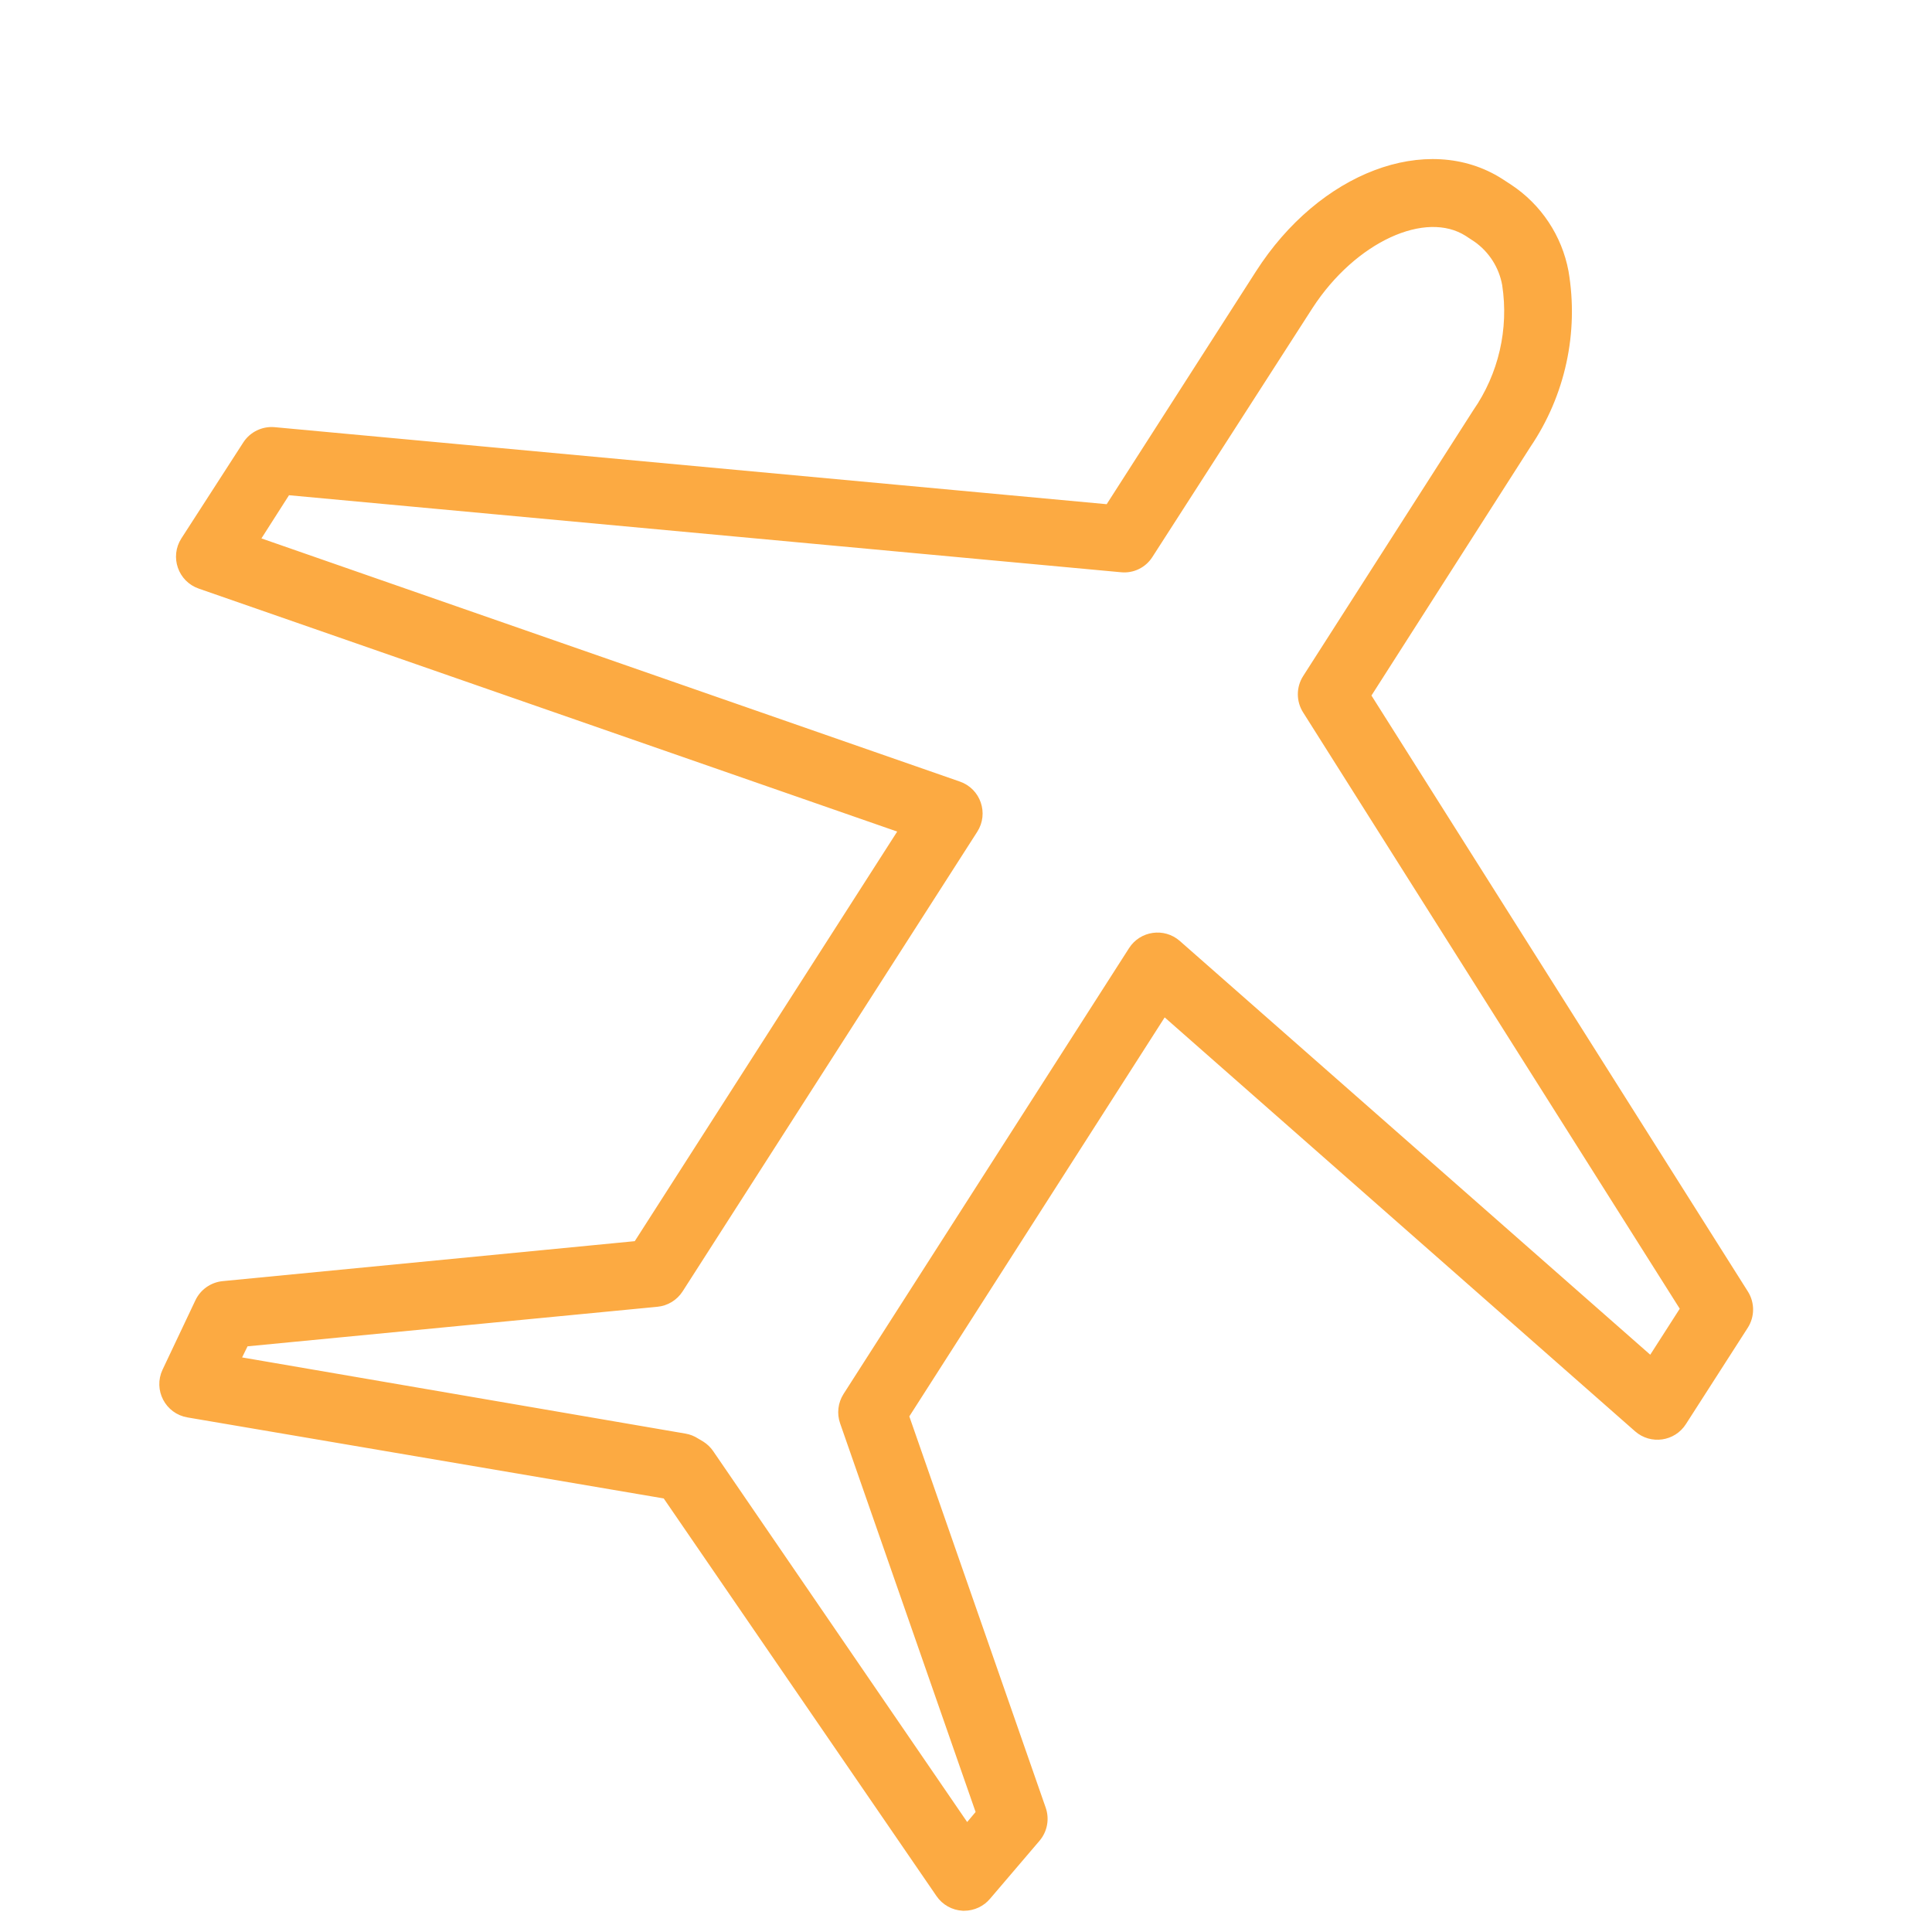 <?xml version="1.0" encoding="UTF-8"?> <svg xmlns="http://www.w3.org/2000/svg" viewBox="1950 2450 100 100" width="100" height="100" data-guides="{&quot;vertical&quot;:[],&quot;horizontal&quot;:[]}"><path fill="#fcaa42" stroke="#fcaa42" fill-opacity="1" stroke-width="0.5" stroke-opacity="1" color="rgb(51, 51, 51)" fill-rule="evenodd" font-size-adjust="none" id="tSvg11700528619" title="Path 15" d="M 2040.27 2517 C 2033.743 2506.667 2027.217 2496.333 2020.69 2486C 2023.46 2481.667 2026.23 2477.333 2029 2473C 2030.772 2470.388 2031.467 2467.192 2030.94 2464.08C 2030.61 2462.315 2029.578 2460.76 2028.08 2459.77C 2027.927 2459.67 2027.773 2459.57 2027.62 2459.47C 2023.89 2457.09 2018.44 2459.15 2015.22 2464.18C 2012.617 2468.24 2010.013 2472.3 2007.41 2476.36C 1993.007 2475.027 1978.603 2473.693 1964.2 2472.36C 1963.643 2472.308 1963.103 2472.57 1962.8 2473.04C 1961.733 2474.693 1960.667 2476.347 1959.6 2478C 1959.073 2478.817 1959.451 2479.912 1960.37 2480.23C 1972.52 2484.457 1984.67 2488.683 1996.82 2492.91C 1992.213 2500.1 1987.607 2507.29 1983 2514.48C 1975.85 2515.173 1968.7 2515.867 1961.55 2516.56C 1961.025 2516.611 1960.566 2516.934 1960.34 2517.41C 1959.773 2518.607 1959.207 2519.803 1958.64 2521C 1958.215 2521.9 1958.768 2522.957 1959.75 2523.12C 1968 2524.523 1976.25 2525.927 1984.5 2527.33C 1989.227 2534.22 1993.953 2541.11 1998.68 2548C 1998.944 2548.386 1999.373 2548.626 1999.84 2548.65C 1999.863 2548.65 1999.887 2548.65 1999.91 2548.65C 2000.354 2548.649 2000.776 2548.451 2001.06 2548.11C 2001.913 2547.11 2002.767 2546.11 2003.62 2545.11C 2003.961 2544.705 2004.064 2544.15 2003.89 2543.65C 2001.523 2536.86 1999.157 2530.07 1996.79 2523.28C 2001.27 2516.28 2005.75 2509.28 2010.23 2502.28C 2018.42 2509.487 2026.61 2516.693 2034.8 2523.9C 2035.49 2524.503 2036.555 2524.352 2037.05 2523.58C 2038.12 2521.913 2039.19 2520.247 2040.26 2518.58C 2040.563 2518.098 2040.567 2517.486 2040.27 2517ZM 2035.47 2520.5 C 2027.28 2513.297 2019.09 2506.093 2010.9 2498.89C 2010.21 2498.287 2009.145 2498.438 2008.65 2499.21C 2003.723 2506.903 1998.797 2514.597 1993.87 2522.29C 1993.624 2522.678 1993.568 2523.157 1993.72 2523.59C 1996.073 2530.34 1998.427 2537.09 2000.78 2543.84C 2000.533 2544.133 2000.287 2544.427 2000.04 2544.72C 1995.593 2538.227 1991.147 2531.733 1986.7 2525.24C 1986.585 2525.076 1986.439 2524.937 1986.27 2524.83C 1986.18 2524.777 1986.09 2524.723 1986 2524.67C 1985.83 2524.559 1985.64 2524.484 1985.44 2524.45C 1977.68 2523.117 1969.92 2521.783 1962.16 2520.45C 1962.323 2520.117 1962.487 2519.783 1962.65 2519.45C 1969.767 2518.763 1976.883 2518.077 1984 2517.39C 1984.458 2517.347 1984.871 2517.096 1985.12 2516.71C 1990.203 2508.78 1995.287 2500.85 2000.37 2492.92C 2000.897 2492.103 2000.519 2491.008 1999.6 2490.69C 1987.45 2486.46 1975.3 2482.23 1963.15 2478C 1963.71 2477.123 1964.27 2476.247 1964.83 2475.37C 1979.233 2476.703 1993.637 2478.037 2008.04 2479.37C 2008.598 2479.429 2009.141 2479.165 2009.44 2478.69C 2012.203 2474.393 2014.967 2470.097 2017.73 2465.8C 2020 2462.31 2023.75 2460.57 2026 2462C 2026.157 2462.103 2026.313 2462.207 2026.47 2462.31C 2027.277 2462.881 2027.827 2463.747 2028 2464.72C 2028.358 2467.055 2027.807 2469.439 2026.46 2471.38C 2023.527 2475.963 2020.593 2480.547 2017.66 2485.13C 2017.348 2485.621 2017.348 2486.249 2017.66 2486.74C 2024.187 2497.073 2030.713 2507.407 2037.24 2517.74C 2036.65 2518.66 2036.06 2519.58 2035.47 2520.5Z"></path><defs></defs></svg> 